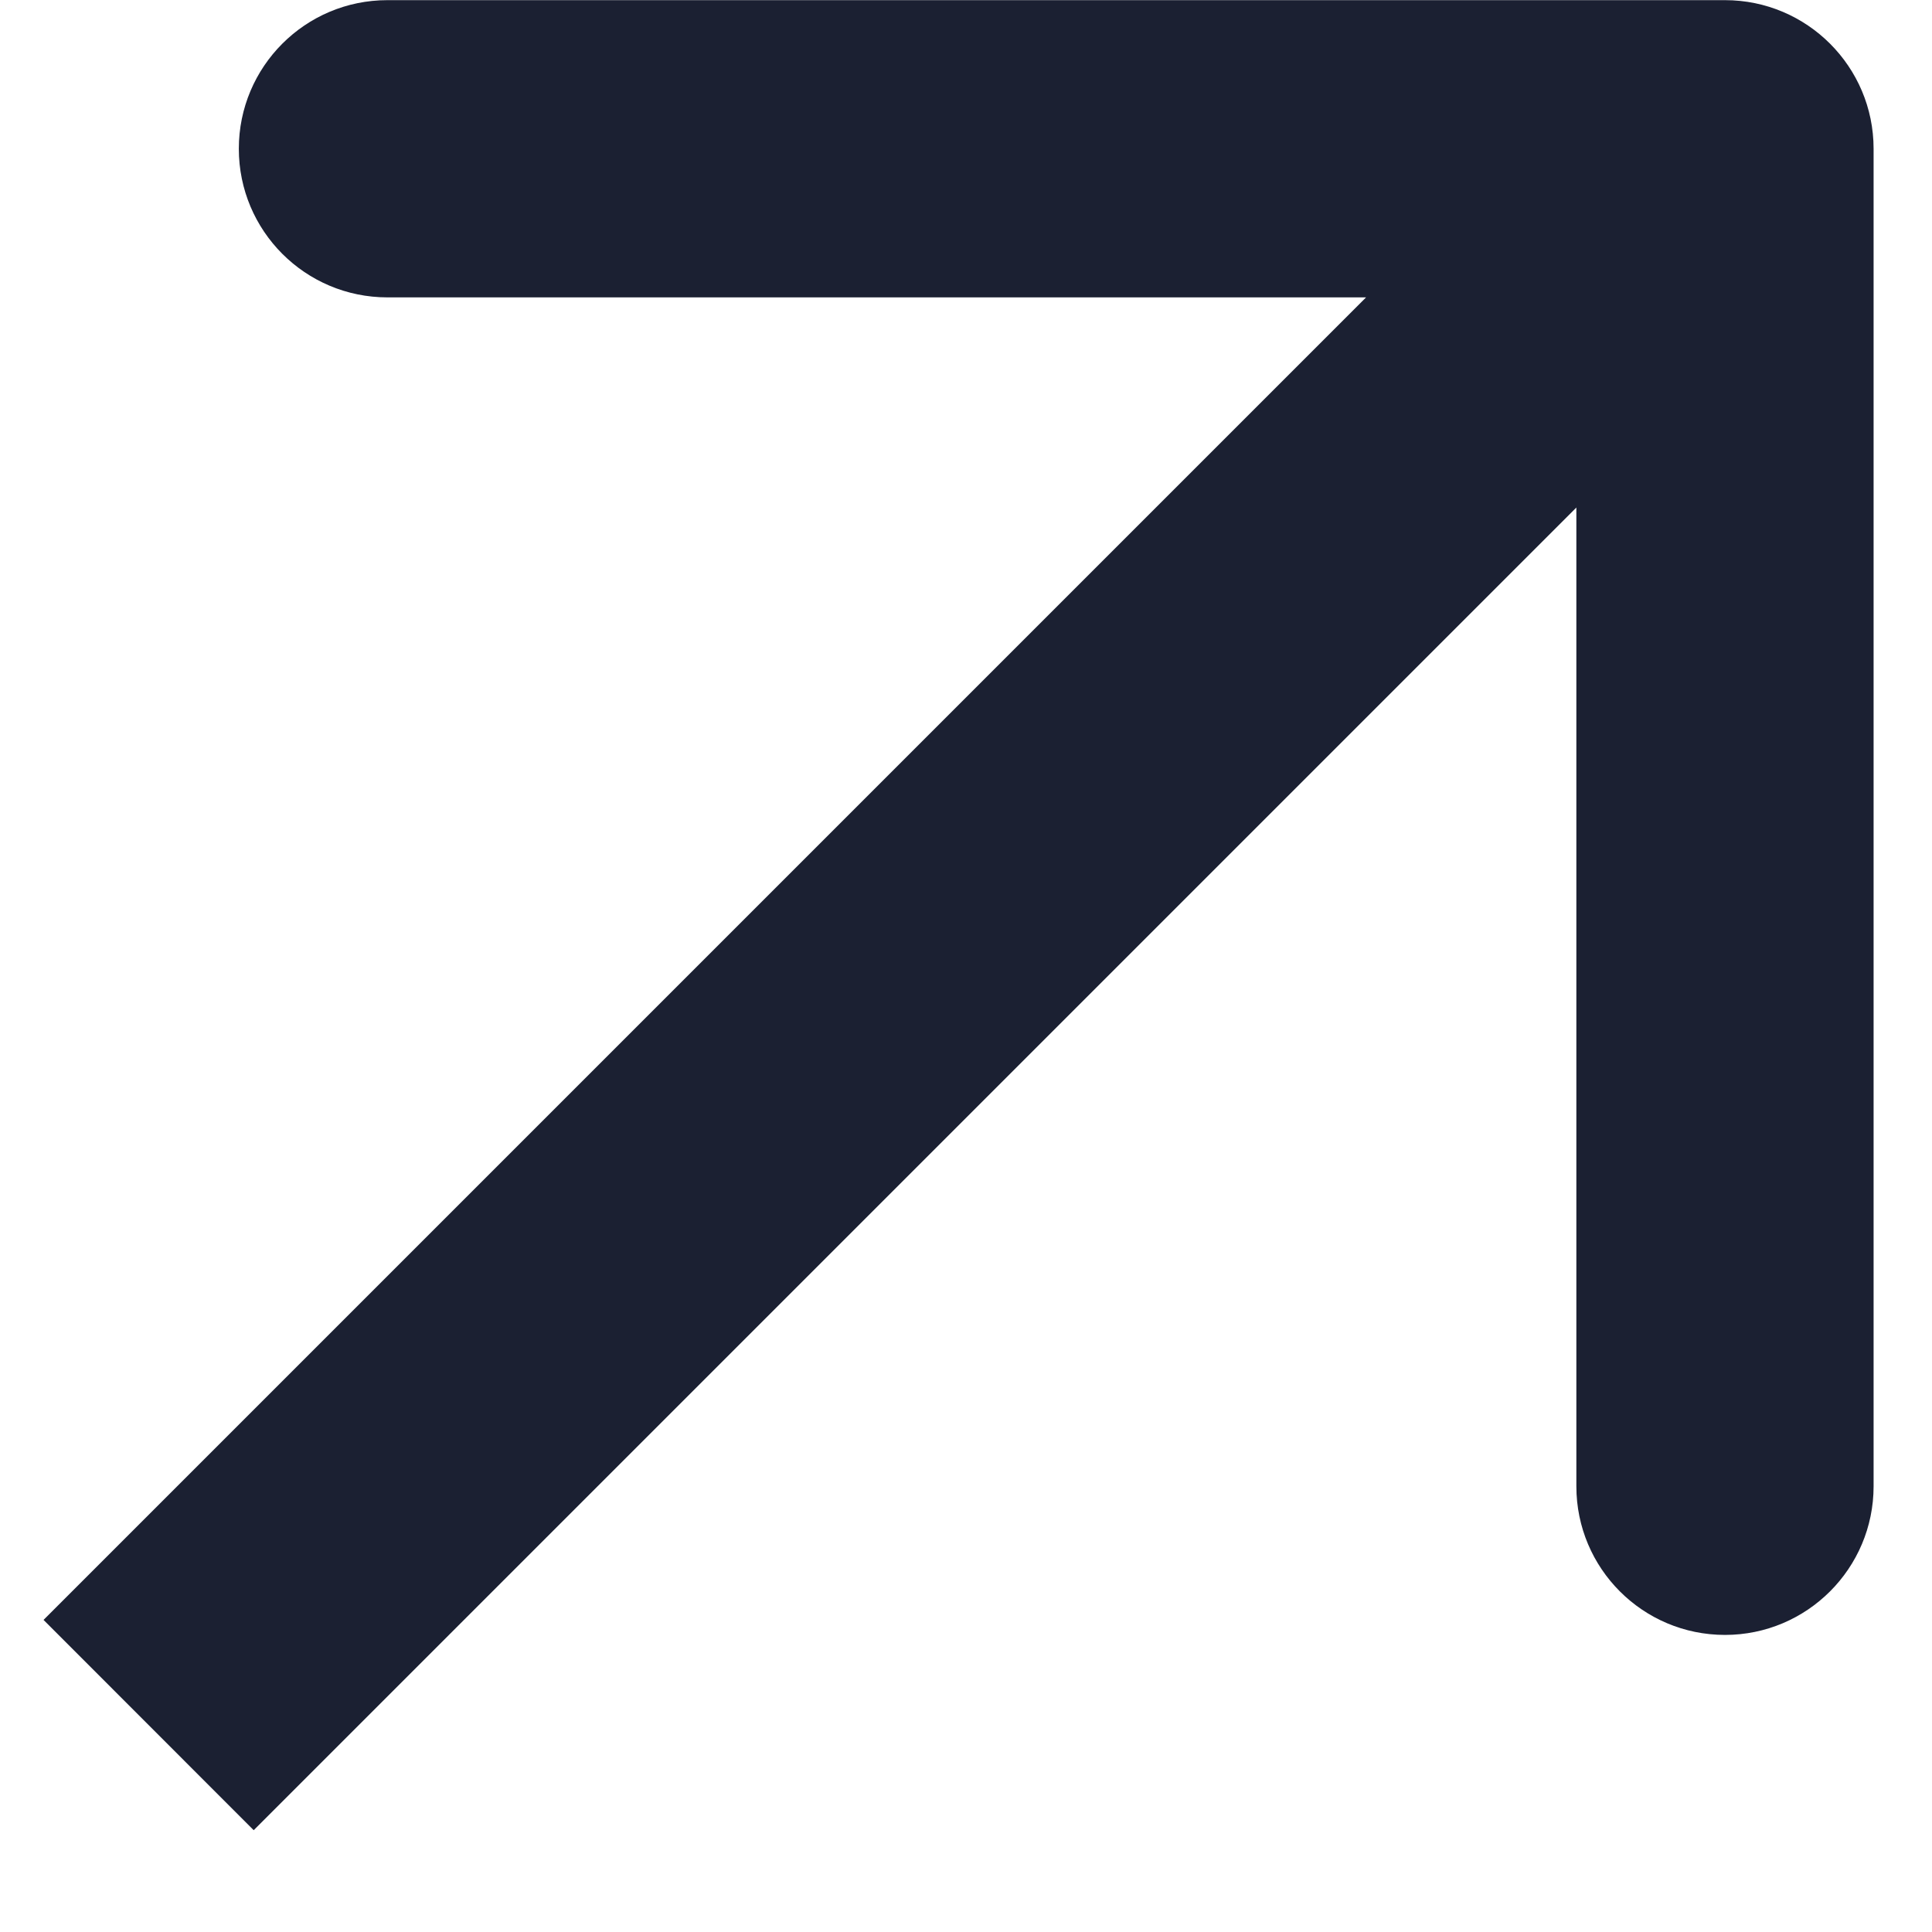 <svg width="13" height="13" viewBox="0 0 13 13" fill="none" xmlns="http://www.w3.org/2000/svg">
<path d="M12.607 1.001C12.607 0.449 12.159 0.001 11.607 0.001L2.607 0.001C2.054 0.001 1.607 0.449 1.607 1.001C1.607 1.553 2.054 2.001 2.607 2.001L10.607 2.001L10.607 10.001C10.607 10.553 11.054 11.001 11.607 11.001C12.159 11.001 12.607 10.553 12.607 10.001L12.607 1.001ZM1.707 12.315L12.314 1.708L10.899 0.294L0.293 10.9L1.707 12.315Z" fill="#1B2032"/>
</svg>
